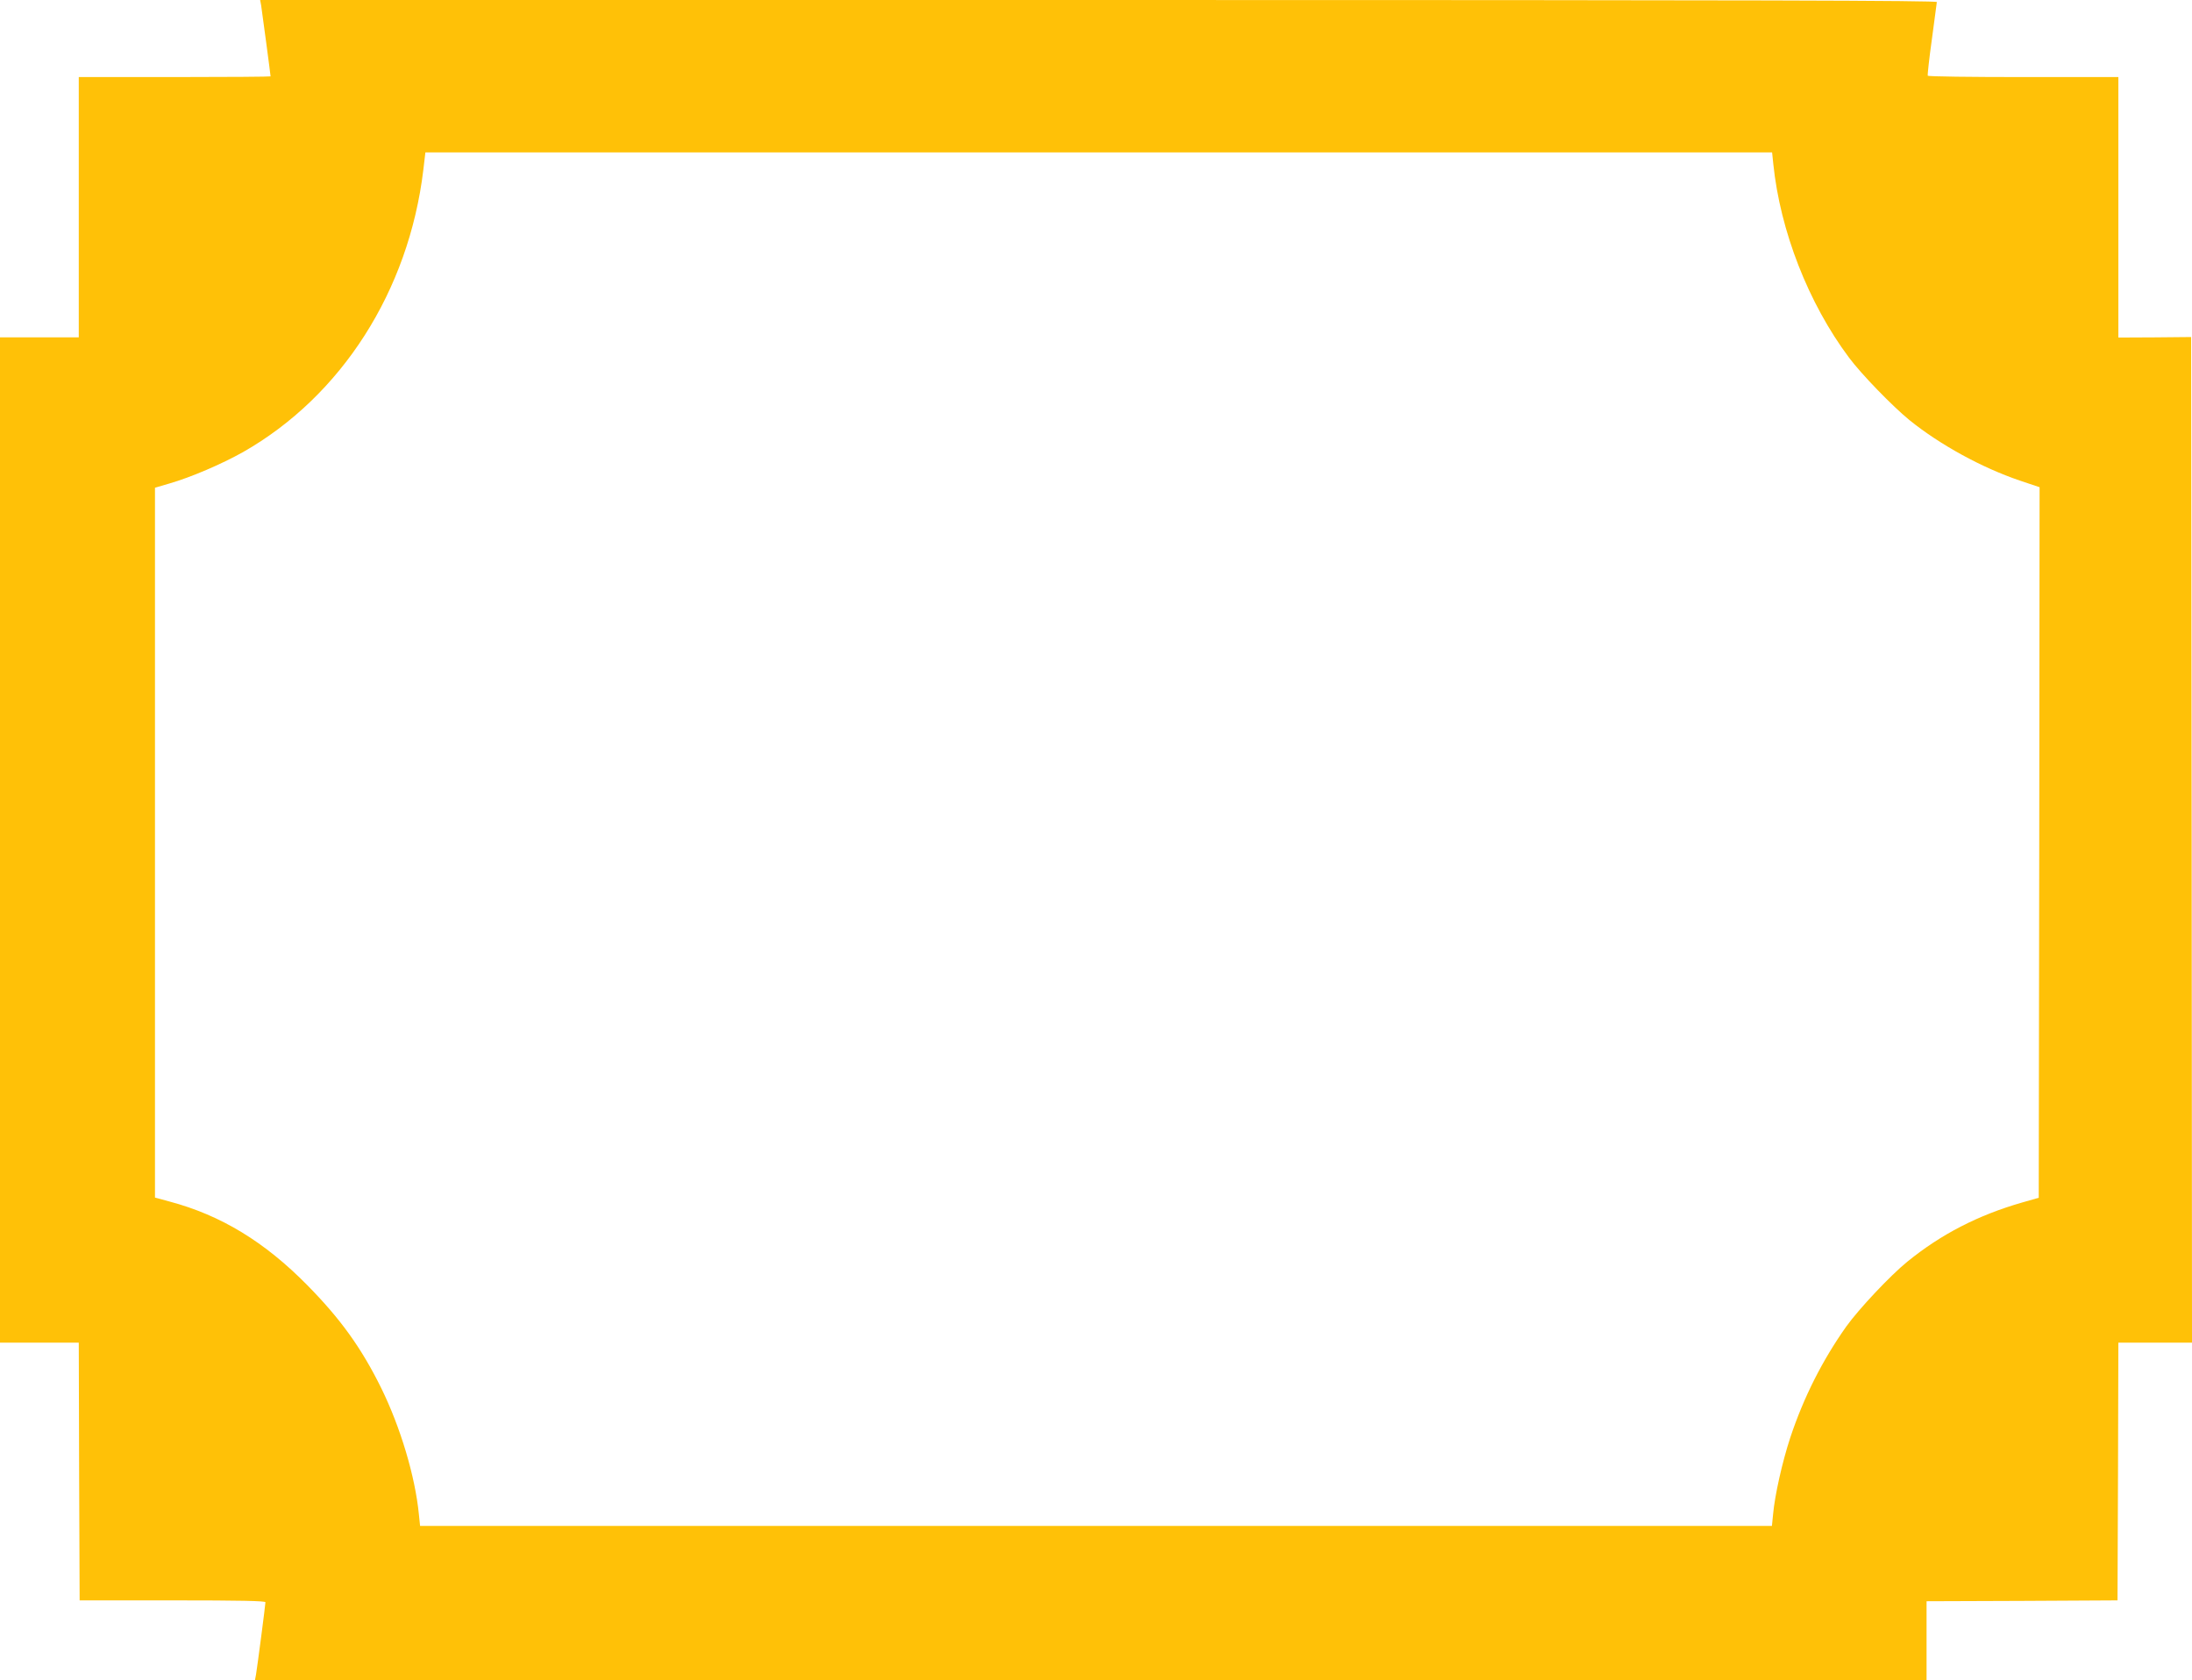 <?xml version="1.0" standalone="no"?>
<!DOCTYPE svg PUBLIC "-//W3C//DTD SVG 20010904//EN"
 "http://www.w3.org/TR/2001/REC-SVG-20010904/DTD/svg10.dtd">
<svg version="1.0" xmlns="http://www.w3.org/2000/svg"
 width="1280pt" height="981pt" viewBox="0 0 1280 981"
 preserveAspectRatio="xMidYMid meet">
<g transform="translate(0,981) scale(0.1,-0.1)"
fill="#ffc107" stroke="none">
<path d="M1525 9778 c5 -32 55 -406 55 -414 0 -2 -252 -4 -560 -4 l-560 0 0
-760 0 -760 -230 0 -230 0 0 -2935 0 -2935 230 0 230 0 2 -753 3 -752 543 0
c397 0 542 -3 542 -11 0 -14 -47 -374 -55 -422 l-6 -32 4881 0 4880 0 0 230 0
230 558 2 557 3 3 753 2 752 215 0 215 0 -2 2936 -3 2936 -212 -2 -213 -1 0
761 0 760 -554 0 c-305 0 -557 3 -559 8 -2 4 8 99 24 212 15 113 28 211 29
218 0 9 -986 12 -4895 12 l-4896 0 6 -32z m8830 -925 c40 -391 205 -814 442
-1131 72 -97 255 -285 353 -365 178 -144 423 -278 644 -353 l116 -39 -2 -2074
-3 -2075 -98 -28 c-257 -74 -472 -185 -669 -345 -100 -81 -284 -277 -357 -379
-140 -198 -249 -414 -327 -649 -47 -143 -90 -336 -100 -445 l-7 -70 -3947 0
-3947 0 -7 68 c-22 223 -108 509 -220 737 -116 235 -238 404 -431 600 -250
254 -505 409 -805 489 l-85 23 0 2073 0 2072 85 25 c125 36 304 113 429 183
575 327 968 941 1053 1648 l12 102 3932 0 3932 0 7 -67z"/>
</g>
</svg>
